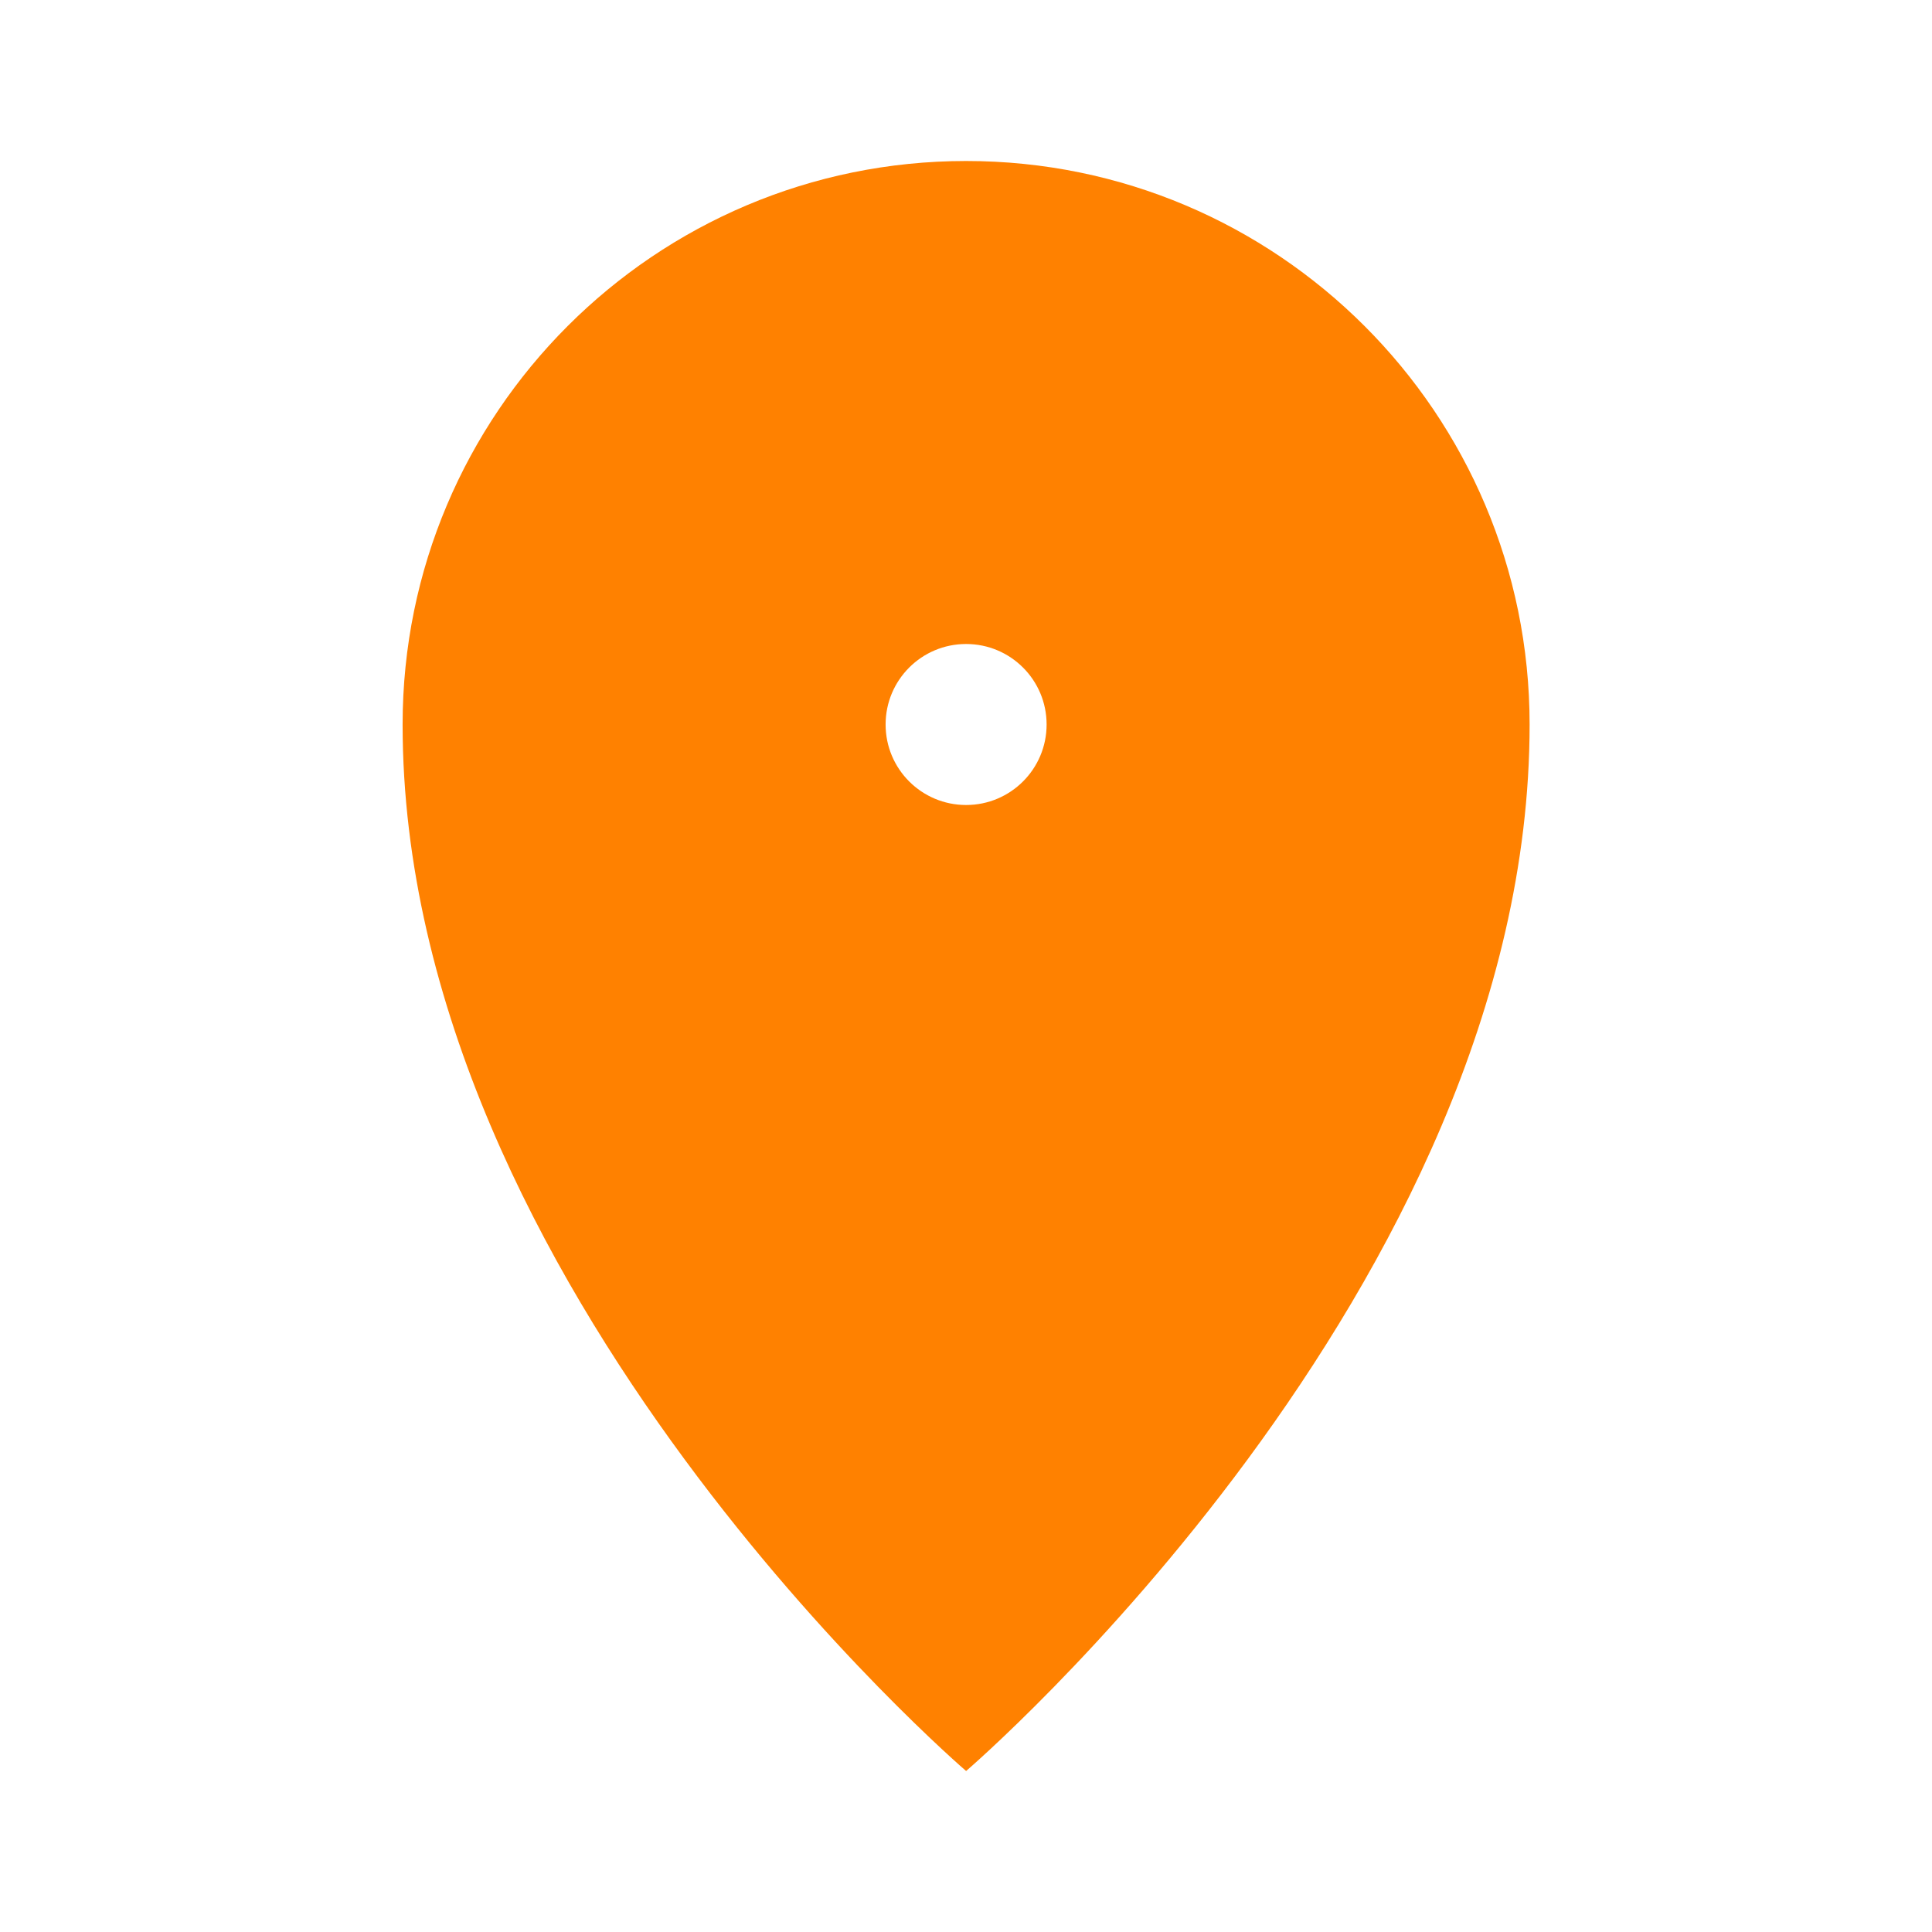<svg width="36" height="36" viewBox="0 0 36 36" fill="none" xmlns="http://www.w3.org/2000/svg">
<path d="M18.002 33C18.002 33 28.502 24 28.502 13.5C28.502 7.701 23.801 3 18.002 3C12.203 3 7.502 7.701 7.502 13.5C7.502 24 18.002 33 18.002 33ZM18.002 12C18.831 12 19.502 12.671 19.502 13.5C19.502 14.329 18.831 15 18.002 15C17.173 15 16.502 14.329 16.502 13.5C16.502 12.671 17.173 12 18.002 12Z" fill="#FF8100"/>
</svg>
